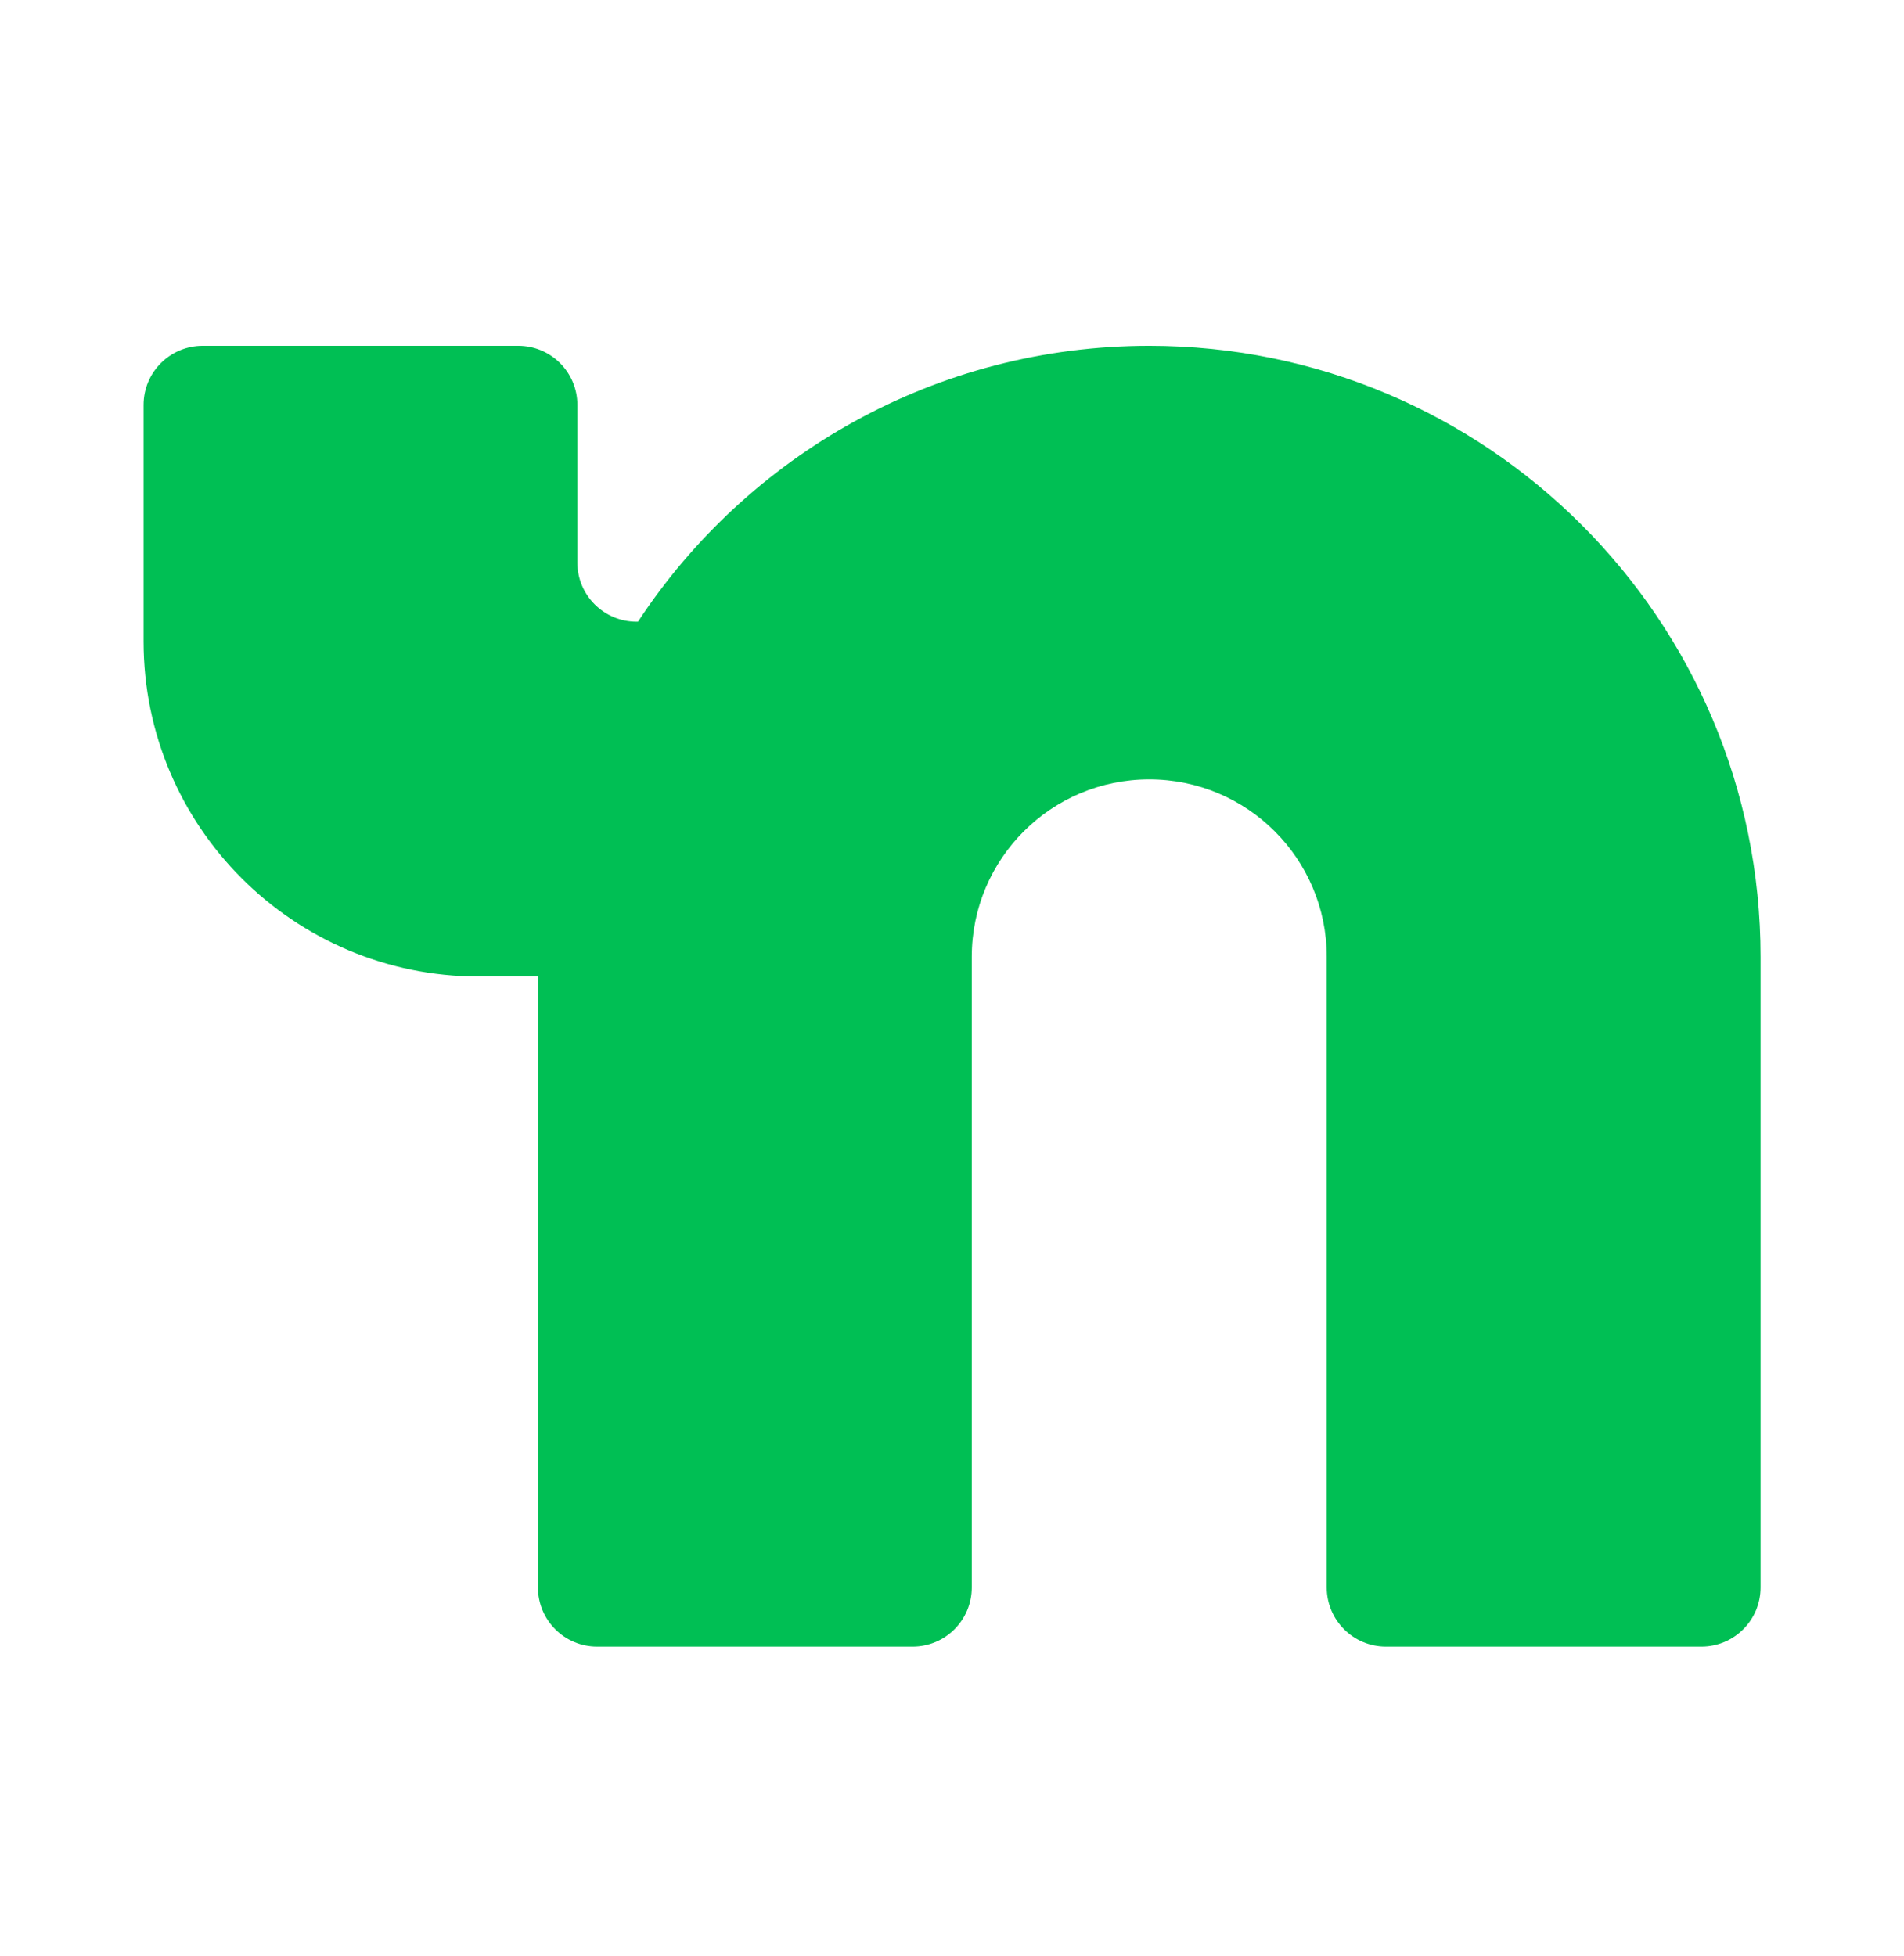 <svg width="37" height="38" viewBox="0 0 37 38" fill="none" xmlns="http://www.w3.org/2000/svg">
<path d="M3.939 6.719C3.304 6.719 2.79 7.233 2.79 7.868V12.463C2.79 16.059 5.706 18.974 9.304 18.974H10.454V30.846C10.454 31.48 10.969 31.995 11.603 31.995H17.735C18.37 31.995 18.884 31.48 18.884 30.846V18.591C18.884 16.687 20.429 15.144 22.333 15.144C24.238 15.144 25.782 16.687 25.782 18.591V30.846C25.782 31.48 26.297 31.995 26.932 31.995H33.063C33.698 31.995 34.213 31.48 34.213 30.846V18.591C34.213 12.034 28.894 6.719 22.333 6.719C18.177 6.719 14.52 8.853 12.398 12.08H12.37C11.735 12.08 11.22 11.566 11.22 10.931V7.868C11.22 7.233 10.706 6.719 10.071 6.719H3.939Z" fill="#00BF54"/>
</svg>
